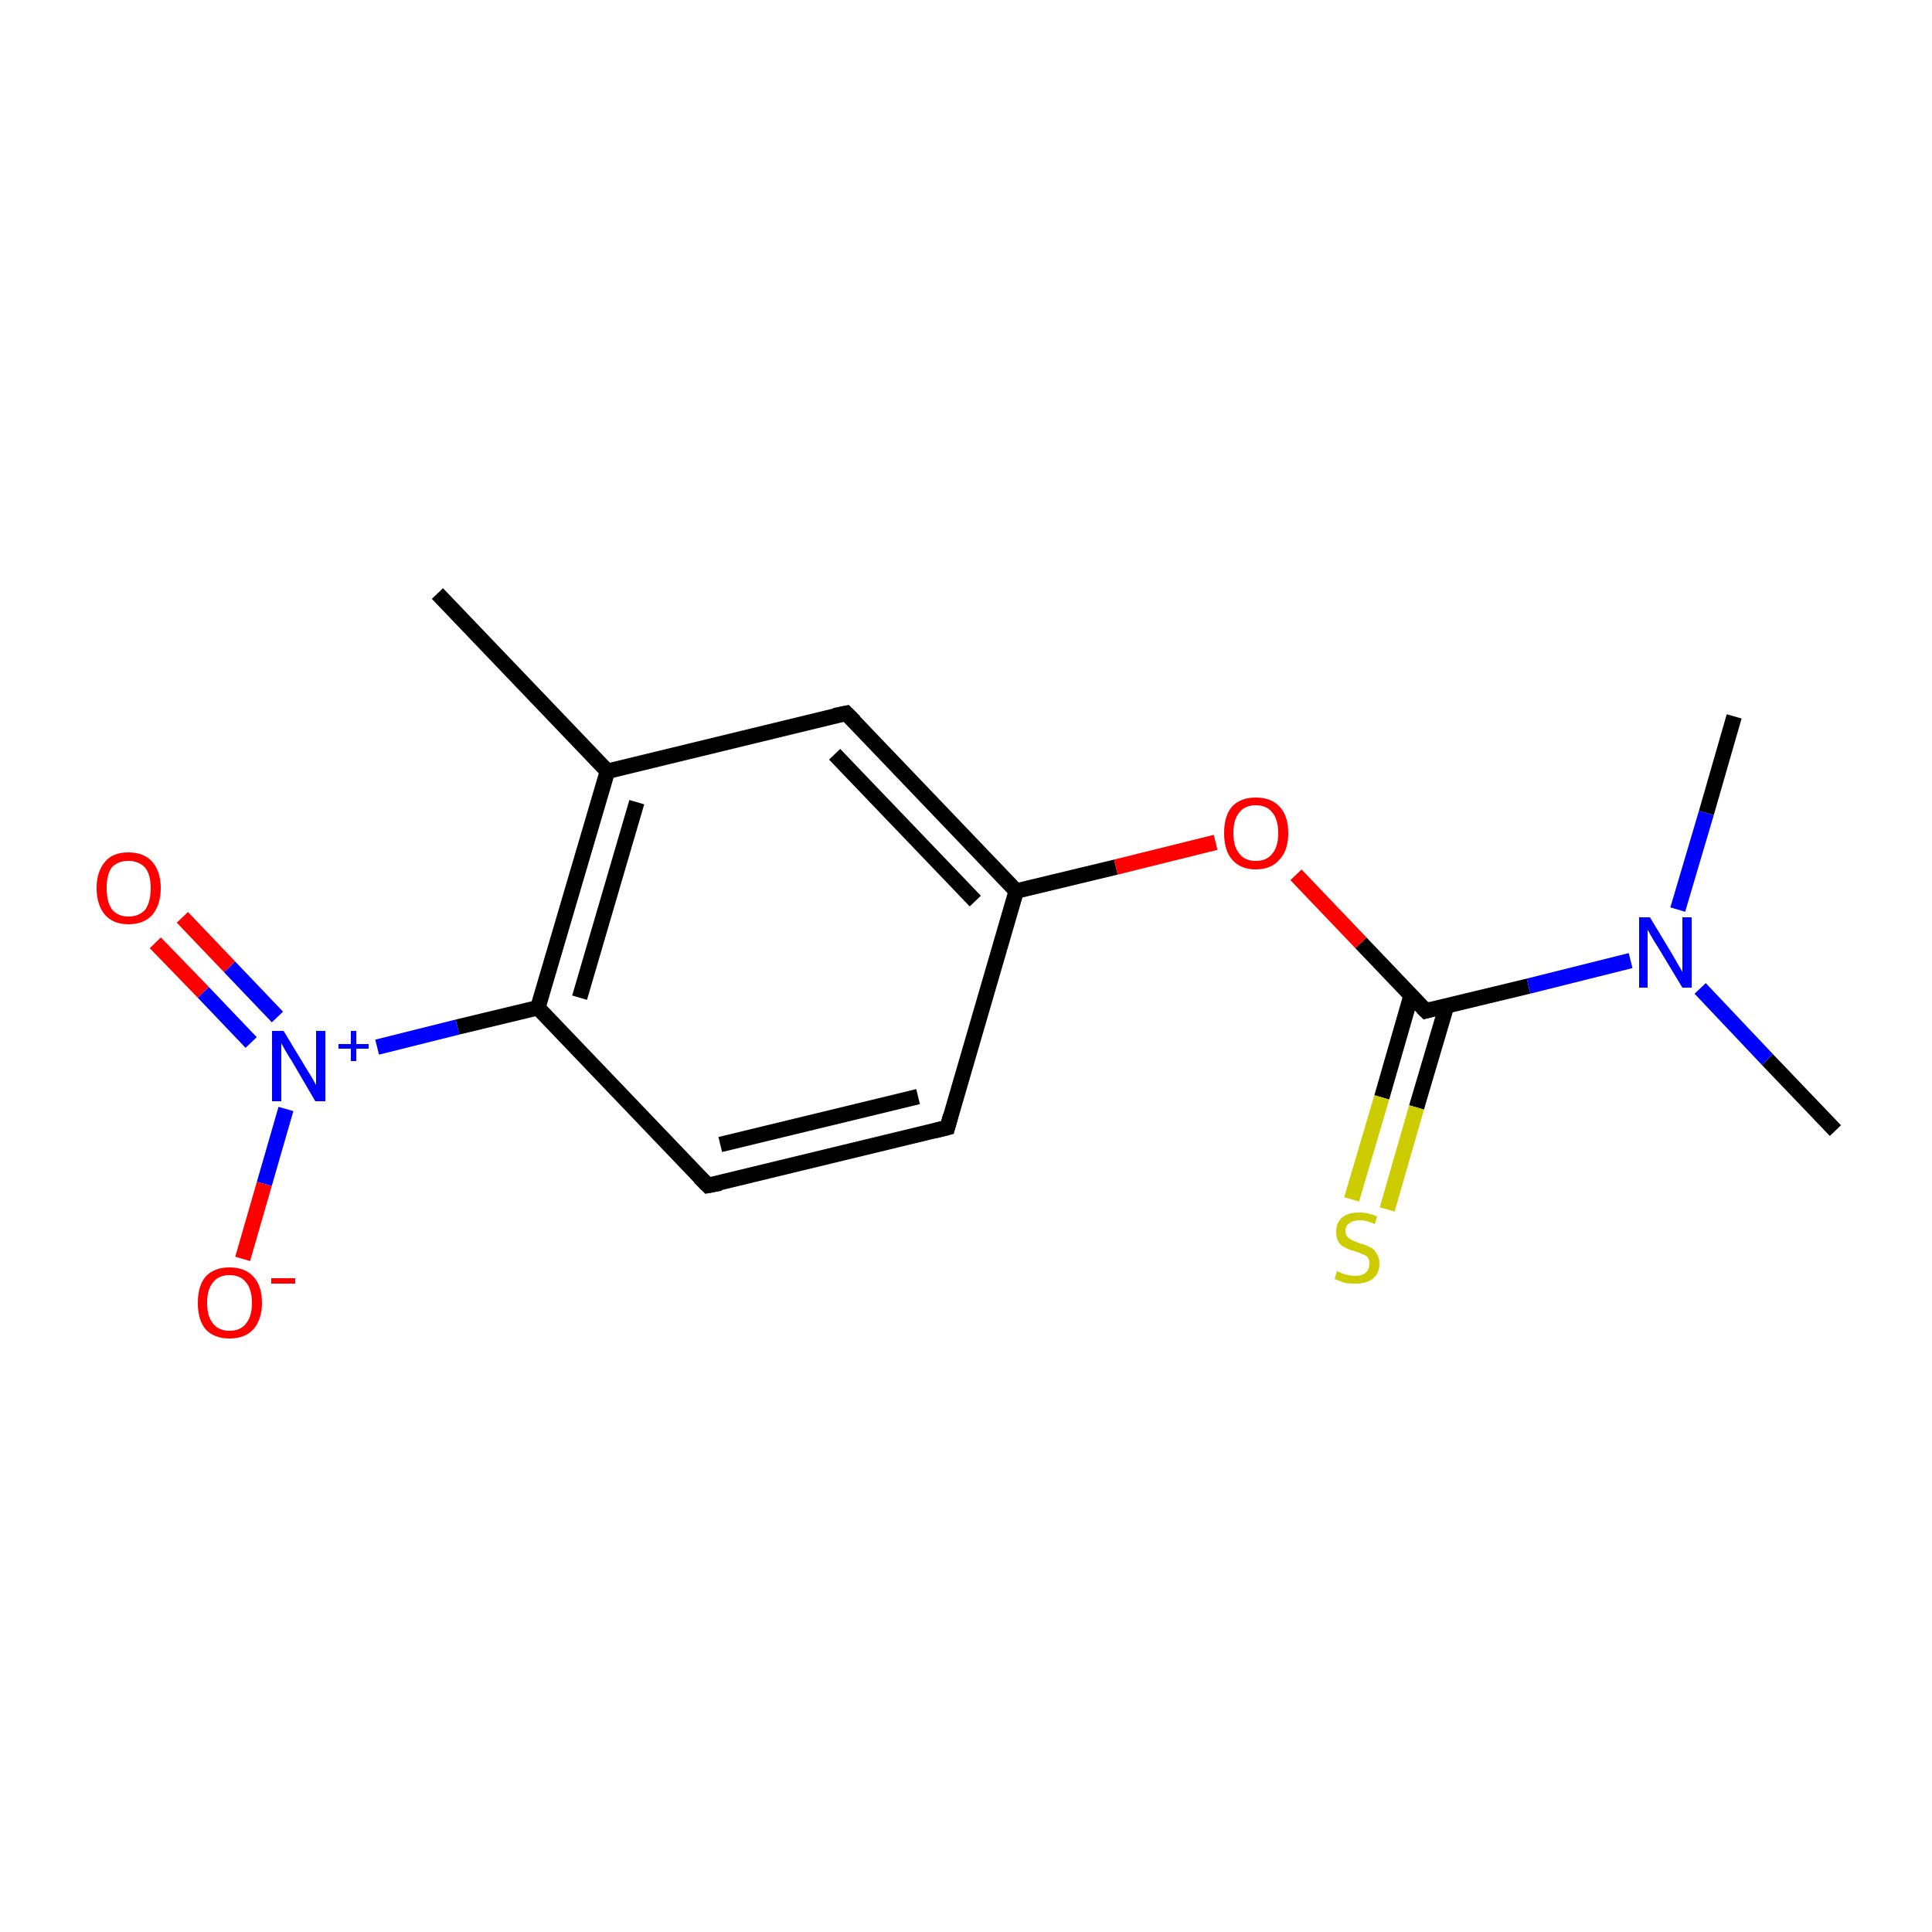 <?xml version='1.0' encoding='iso-8859-1'?>
<svg version='1.1' baseProfile='full'
              xmlns='http://www.w3.org/2000/svg'
                      xmlns:rdkit='http://www.rdkit.org/xml'
                      xmlns:xlink='http://www.w3.org/1999/xlink'
                  xml:space='preserve'
width='250px' height='250px' viewBox='0 0 250 250'>
<!-- END OF HEADER -->
<rect style='opacity:1.0;fill:#FFFFFF;stroke:none' width='250.0' height='250.0' x='0.0' y='0.0'> </rect>
<path class='bond-0 atom-0 atom-6' d='M 56.6,76.8 L 78.6,99.8' style='fill:none;fill-rule:evenodd;stroke:#000000;stroke-width:2.0px;stroke-linecap:butt;stroke-linejoin:miter;stroke-opacity:1' />
<path class='bond-1 atom-1 atom-10' d='M 237.5,146.3 L 228.7,137.1' style='fill:none;fill-rule:evenodd;stroke:#000000;stroke-width:2.0px;stroke-linecap:butt;stroke-linejoin:miter;stroke-opacity:1' />
<path class='bond-1 atom-1 atom-10' d='M 228.7,137.1 L 220.0,127.9' style='fill:none;fill-rule:evenodd;stroke:#0000FF;stroke-width:2.0px;stroke-linecap:butt;stroke-linejoin:miter;stroke-opacity:1' />
<path class='bond-2 atom-2 atom-10' d='M 224.4,92.7 L 220.8,105.2' style='fill:none;fill-rule:evenodd;stroke:#000000;stroke-width:2.0px;stroke-linecap:butt;stroke-linejoin:miter;stroke-opacity:1' />
<path class='bond-2 atom-2 atom-10' d='M 220.8,105.2 L 217.1,117.7' style='fill:none;fill-rule:evenodd;stroke:#0000FF;stroke-width:2.0px;stroke-linecap:butt;stroke-linejoin:miter;stroke-opacity:1' />
<path class='bond-3 atom-3 atom-4' d='M 122.6,145.9 L 91.6,153.4' style='fill:none;fill-rule:evenodd;stroke:#000000;stroke-width:2.0px;stroke-linecap:butt;stroke-linejoin:miter;stroke-opacity:1' />
<path class='bond-3 atom-3 atom-4' d='M 118.8,141.9 L 93.2,148.1' style='fill:none;fill-rule:evenodd;stroke:#000000;stroke-width:2.0px;stroke-linecap:butt;stroke-linejoin:miter;stroke-opacity:1' />
<path class='bond-4 atom-3 atom-7' d='M 122.6,145.9 L 131.5,115.3' style='fill:none;fill-rule:evenodd;stroke:#000000;stroke-width:2.0px;stroke-linecap:butt;stroke-linejoin:miter;stroke-opacity:1' />
<path class='bond-5 atom-4 atom-8' d='M 91.6,153.4 L 69.6,130.4' style='fill:none;fill-rule:evenodd;stroke:#000000;stroke-width:2.0px;stroke-linecap:butt;stroke-linejoin:miter;stroke-opacity:1' />
<path class='bond-6 atom-5 atom-6' d='M 109.5,92.3 L 78.6,99.8' style='fill:none;fill-rule:evenodd;stroke:#000000;stroke-width:2.0px;stroke-linecap:butt;stroke-linejoin:miter;stroke-opacity:1' />
<path class='bond-7 atom-5 atom-7' d='M 109.5,92.3 L 131.5,115.3' style='fill:none;fill-rule:evenodd;stroke:#000000;stroke-width:2.0px;stroke-linecap:butt;stroke-linejoin:miter;stroke-opacity:1' />
<path class='bond-7 atom-5 atom-7' d='M 108.0,97.6 L 126.2,116.6' style='fill:none;fill-rule:evenodd;stroke:#000000;stroke-width:2.0px;stroke-linecap:butt;stroke-linejoin:miter;stroke-opacity:1' />
<path class='bond-8 atom-6 atom-8' d='M 78.6,99.8 L 69.6,130.4' style='fill:none;fill-rule:evenodd;stroke:#000000;stroke-width:2.0px;stroke-linecap:butt;stroke-linejoin:miter;stroke-opacity:1' />
<path class='bond-8 atom-6 atom-8' d='M 82.4,103.8 L 75.0,129.1' style='fill:none;fill-rule:evenodd;stroke:#000000;stroke-width:2.0px;stroke-linecap:butt;stroke-linejoin:miter;stroke-opacity:1' />
<path class='bond-9 atom-7 atom-14' d='M 131.5,115.3 L 144.4,112.2' style='fill:none;fill-rule:evenodd;stroke:#000000;stroke-width:2.0px;stroke-linecap:butt;stroke-linejoin:miter;stroke-opacity:1' />
<path class='bond-9 atom-7 atom-14' d='M 144.4,112.2 L 157.3,109.0' style='fill:none;fill-rule:evenodd;stroke:#FF0000;stroke-width:2.0px;stroke-linecap:butt;stroke-linejoin:miter;stroke-opacity:1' />
<path class='bond-10 atom-8 atom-11' d='M 69.6,130.4 L 59.2,132.9' style='fill:none;fill-rule:evenodd;stroke:#000000;stroke-width:2.0px;stroke-linecap:butt;stroke-linejoin:miter;stroke-opacity:1' />
<path class='bond-10 atom-8 atom-11' d='M 59.2,132.9 L 48.8,135.5' style='fill:none;fill-rule:evenodd;stroke:#0000FF;stroke-width:2.0px;stroke-linecap:butt;stroke-linejoin:miter;stroke-opacity:1' />
<path class='bond-11 atom-9 atom-10' d='M 184.5,130.8 L 197.8,127.6' style='fill:none;fill-rule:evenodd;stroke:#000000;stroke-width:2.0px;stroke-linecap:butt;stroke-linejoin:miter;stroke-opacity:1' />
<path class='bond-11 atom-9 atom-10' d='M 197.8,127.6 L 211.0,124.3' style='fill:none;fill-rule:evenodd;stroke:#0000FF;stroke-width:2.0px;stroke-linecap:butt;stroke-linejoin:miter;stroke-opacity:1' />
<path class='bond-12 atom-9 atom-14' d='M 184.5,130.8 L 176.1,122.0' style='fill:none;fill-rule:evenodd;stroke:#000000;stroke-width:2.0px;stroke-linecap:butt;stroke-linejoin:miter;stroke-opacity:1' />
<path class='bond-12 atom-9 atom-14' d='M 176.1,122.0 L 167.7,113.2' style='fill:none;fill-rule:evenodd;stroke:#FF0000;stroke-width:2.0px;stroke-linecap:butt;stroke-linejoin:miter;stroke-opacity:1' />
<path class='bond-13 atom-9 atom-15' d='M 182.6,128.8 L 178.8,142.0' style='fill:none;fill-rule:evenodd;stroke:#000000;stroke-width:2.0px;stroke-linecap:butt;stroke-linejoin:miter;stroke-opacity:1' />
<path class='bond-13 atom-9 atom-15' d='M 178.8,142.0 L 174.9,155.2' style='fill:none;fill-rule:evenodd;stroke:#CCCC00;stroke-width:2.0px;stroke-linecap:butt;stroke-linejoin:miter;stroke-opacity:1' />
<path class='bond-13 atom-9 atom-15' d='M 187.2,130.1 L 183.3,143.3' style='fill:none;fill-rule:evenodd;stroke:#000000;stroke-width:2.0px;stroke-linecap:butt;stroke-linejoin:miter;stroke-opacity:1' />
<path class='bond-13 atom-9 atom-15' d='M 183.3,143.3 L 179.5,156.5' style='fill:none;fill-rule:evenodd;stroke:#CCCC00;stroke-width:2.0px;stroke-linecap:butt;stroke-linejoin:miter;stroke-opacity:1' />
<path class='bond-14 atom-11 atom-12' d='M 37.0,143.5 L 34.2,153.2' style='fill:none;fill-rule:evenodd;stroke:#0000FF;stroke-width:2.0px;stroke-linecap:butt;stroke-linejoin:miter;stroke-opacity:1' />
<path class='bond-14 atom-11 atom-12' d='M 34.2,153.2 L 31.4,162.9' style='fill:none;fill-rule:evenodd;stroke:#FF0000;stroke-width:2.0px;stroke-linecap:butt;stroke-linejoin:miter;stroke-opacity:1' />
<path class='bond-15 atom-11 atom-13' d='M 35.9,131.6 L 29.7,125.1' style='fill:none;fill-rule:evenodd;stroke:#0000FF;stroke-width:2.0px;stroke-linecap:butt;stroke-linejoin:miter;stroke-opacity:1' />
<path class='bond-15 atom-11 atom-13' d='M 29.7,125.1 L 23.6,118.7' style='fill:none;fill-rule:evenodd;stroke:#FF0000;stroke-width:2.0px;stroke-linecap:butt;stroke-linejoin:miter;stroke-opacity:1' />
<path class='bond-15 atom-11 atom-13' d='M 32.5,134.9 L 26.3,128.4' style='fill:none;fill-rule:evenodd;stroke:#0000FF;stroke-width:2.0px;stroke-linecap:butt;stroke-linejoin:miter;stroke-opacity:1' />
<path class='bond-15 atom-11 atom-13' d='M 26.3,128.4 L 20.1,122.0' style='fill:none;fill-rule:evenodd;stroke:#FF0000;stroke-width:2.0px;stroke-linecap:butt;stroke-linejoin:miter;stroke-opacity:1' />
<path d='M 121.0,146.3 L 122.6,145.9 L 123.0,144.4' style='fill:none;stroke:#000000;stroke-width:2.0px;stroke-linecap:butt;stroke-linejoin:miter;stroke-opacity:1;' />
<path d='M 93.2,153.1 L 91.6,153.4 L 90.5,152.3' style='fill:none;stroke:#000000;stroke-width:2.0px;stroke-linecap:butt;stroke-linejoin:miter;stroke-opacity:1;' />
<path d='M 108.0,92.6 L 109.5,92.3 L 110.6,93.4' style='fill:none;stroke:#000000;stroke-width:2.0px;stroke-linecap:butt;stroke-linejoin:miter;stroke-opacity:1;' />
<path d='M 185.2,130.6 L 184.5,130.8 L 184.1,130.4' style='fill:none;stroke:#000000;stroke-width:2.0px;stroke-linecap:butt;stroke-linejoin:miter;stroke-opacity:1;' />
<path class='atom-10' d='M 213.5 118.7
L 216.4 123.5
Q 216.7 124.0, 217.2 124.9
Q 217.7 125.7, 217.7 125.8
L 217.7 118.7
L 218.9 118.7
L 218.9 127.8
L 217.7 127.8
L 214.5 122.5
Q 214.1 121.9, 213.7 121.2
Q 213.3 120.5, 213.2 120.3
L 213.2 127.8
L 212.1 127.8
L 212.1 118.7
L 213.5 118.7
' fill='#0000FF'/>
<path class='atom-11' d='M 36.7 133.4
L 39.6 138.2
Q 39.9 138.7, 40.4 139.5
Q 40.9 140.4, 40.9 140.4
L 40.9 133.4
L 42.1 133.4
L 42.1 142.5
L 40.8 142.5
L 37.7 137.2
Q 37.3 136.6, 36.9 135.9
Q 36.5 135.2, 36.4 135.0
L 36.4 142.5
L 35.2 142.5
L 35.2 133.4
L 36.7 133.4
' fill='#0000FF'/>
<path class='atom-11' d='M 43.8 135.1
L 45.4 135.1
L 45.4 133.4
L 46.1 133.4
L 46.1 135.1
L 47.7 135.1
L 47.7 135.7
L 46.1 135.7
L 46.1 137.3
L 45.4 137.3
L 45.4 135.7
L 43.8 135.7
L 43.8 135.1
' fill='#0000FF'/>
<path class='atom-12' d='M 25.6 168.6
Q 25.6 166.4, 26.6 165.2
Q 27.7 164.0, 29.7 164.0
Q 31.7 164.0, 32.8 165.2
Q 33.9 166.4, 33.9 168.6
Q 33.9 170.7, 32.8 172.0
Q 31.7 173.2, 29.7 173.2
Q 27.7 173.2, 26.6 172.0
Q 25.6 170.8, 25.6 168.6
M 29.7 172.2
Q 31.1 172.2, 31.8 171.3
Q 32.6 170.4, 32.6 168.6
Q 32.6 166.8, 31.8 165.9
Q 31.1 165.0, 29.7 165.0
Q 28.3 165.0, 27.6 165.9
Q 26.8 166.8, 26.8 168.6
Q 26.8 170.4, 27.6 171.3
Q 28.3 172.2, 29.7 172.2
' fill='#FF0000'/>
<path class='atom-12' d='M 35.1 165.4
L 38.2 165.4
L 38.2 166.1
L 35.1 166.1
L 35.1 165.4
' fill='#FF0000'/>
<path class='atom-13' d='M 12.5 114.9
Q 12.5 112.8, 13.6 111.5
Q 14.6 110.3, 16.6 110.3
Q 18.6 110.3, 19.7 111.5
Q 20.8 112.8, 20.8 114.9
Q 20.8 117.1, 19.7 118.4
Q 18.6 119.6, 16.6 119.6
Q 14.7 119.6, 13.6 118.4
Q 12.5 117.1, 12.5 114.9
M 16.6 118.6
Q 18.0 118.6, 18.8 117.7
Q 19.5 116.7, 19.5 114.9
Q 19.5 113.2, 18.8 112.3
Q 18.0 111.4, 16.6 111.4
Q 15.3 111.4, 14.5 112.2
Q 13.8 113.1, 13.8 114.9
Q 13.8 116.7, 14.5 117.7
Q 15.3 118.6, 16.6 118.6
' fill='#FF0000'/>
<path class='atom-14' d='M 158.4 107.8
Q 158.4 105.6, 159.4 104.4
Q 160.5 103.2, 162.5 103.2
Q 164.5 103.2, 165.6 104.4
Q 166.7 105.6, 166.7 107.8
Q 166.7 110.0, 165.6 111.2
Q 164.5 112.5, 162.5 112.5
Q 160.5 112.5, 159.4 111.2
Q 158.4 110.0, 158.4 107.8
M 162.5 111.4
Q 163.9 111.4, 164.6 110.5
Q 165.4 109.6, 165.4 107.8
Q 165.4 106.0, 164.6 105.1
Q 163.9 104.2, 162.5 104.2
Q 161.1 104.2, 160.4 105.1
Q 159.6 106.0, 159.6 107.8
Q 159.6 109.6, 160.4 110.5
Q 161.1 111.4, 162.5 111.4
' fill='#FF0000'/>
<path class='atom-15' d='M 173.0 164.5
Q 173.1 164.5, 173.5 164.7
Q 174.0 164.9, 174.4 165.0
Q 174.9 165.1, 175.4 165.1
Q 176.2 165.1, 176.7 164.7
Q 177.2 164.3, 177.2 163.5
Q 177.2 163.0, 177.0 162.7
Q 176.7 162.4, 176.3 162.3
Q 175.9 162.1, 175.3 161.9
Q 174.5 161.7, 174.0 161.4
Q 173.5 161.2, 173.2 160.7
Q 172.9 160.2, 172.9 159.4
Q 172.9 158.3, 173.6 157.6
Q 174.4 156.9, 175.9 156.9
Q 177.0 156.9, 178.2 157.4
L 177.9 158.4
Q 176.8 157.9, 176.0 157.9
Q 175.1 157.9, 174.6 158.3
Q 174.1 158.6, 174.1 159.3
Q 174.1 159.8, 174.4 160.1
Q 174.6 160.3, 175.0 160.5
Q 175.4 160.7, 176.0 160.9
Q 176.8 161.1, 177.3 161.4
Q 177.8 161.6, 178.1 162.2
Q 178.5 162.7, 178.5 163.5
Q 178.5 164.8, 177.6 165.5
Q 176.8 166.1, 175.4 166.1
Q 174.6 166.1, 174.0 166.0
Q 173.4 165.8, 172.7 165.5
L 173.0 164.5
' fill='#CCCC00'/>
</svg>
